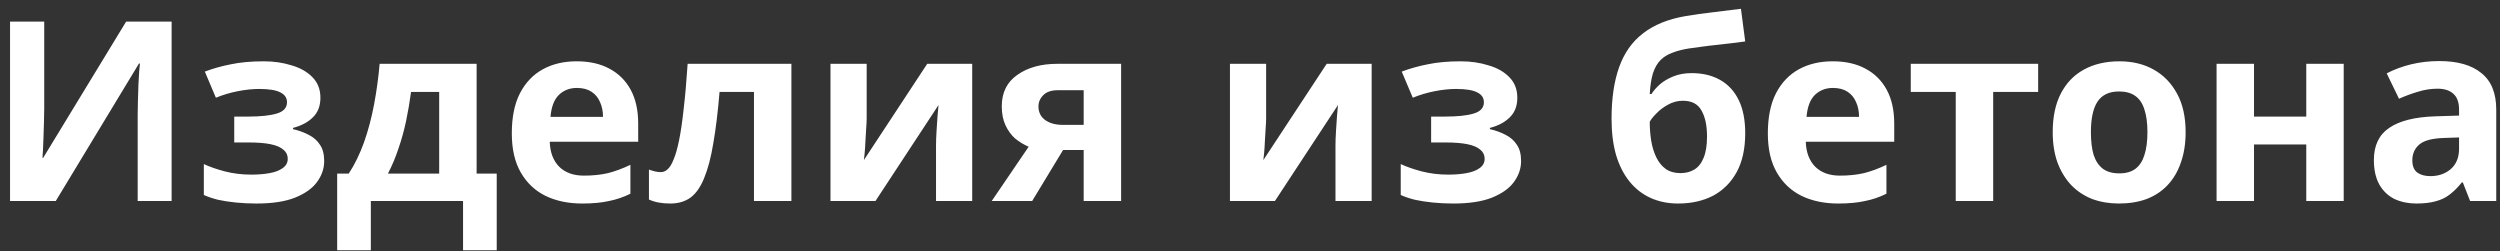 <?xml version="1.0" encoding="UTF-8"?>
<svg xmlns="http://www.w3.org/2000/svg" width="199" height="20" viewBox="0 0 199 20" fill="none">
  <rect x="0" y="0" width="199" height="20" fill="#333333" stroke="none"/>
  <path d="M0.8 1.72H3.52V8.62C3.52 8.953 3.513 9.327 3.5 9.74C3.487 10.153 3.473 10.56 3.46 10.96C3.447 11.347 3.433 11.687 3.42 11.98C3.407 12.26 3.393 12.453 3.38 12.56H3.44L10.04 1.72H13.66V16H10.96V9.14C10.96 8.78 10.967 8.387 10.98 7.96C10.993 7.52 11.007 7.1 11.02 6.7C11.047 6.3 11.067 5.953 11.08 5.66C11.107 5.353 11.127 5.153 11.14 5.06H11.06L4.44 16H0.8V1.72ZM21.005 4.88C21.791 4.88 22.525 4.987 23.205 5.2C23.898 5.4 24.451 5.713 24.865 6.14C25.291 6.567 25.505 7.113 25.505 7.78C25.505 8.433 25.305 8.953 24.905 9.34C24.518 9.727 23.991 10.007 23.325 10.18V10.28C23.791 10.387 24.212 10.54 24.585 10.74C24.958 10.927 25.252 11.187 25.465 11.52C25.692 11.84 25.805 12.273 25.805 12.82C25.805 13.42 25.611 13.98 25.225 14.5C24.852 15.007 24.265 15.42 23.465 15.74C22.678 16.047 21.665 16.2 20.425 16.2C19.838 16.2 19.285 16.173 18.765 16.12C18.245 16.067 17.771 15.993 17.345 15.9C16.918 15.793 16.545 15.667 16.225 15.52V13.06C16.678 13.273 17.232 13.467 17.885 13.64C18.552 13.813 19.258 13.9 20.005 13.9C20.552 13.9 21.038 13.86 21.465 13.78C21.905 13.7 22.252 13.567 22.505 13.38C22.771 13.193 22.905 12.947 22.905 12.64C22.905 12.347 22.791 12.107 22.565 11.92C22.338 11.72 21.998 11.573 21.545 11.48C21.091 11.387 20.512 11.34 19.805 11.34H18.645V9.28H19.745C20.732 9.28 21.491 9.2 22.025 9.04C22.572 8.88 22.845 8.58 22.845 8.14C22.845 7.793 22.672 7.533 22.325 7.36C21.978 7.173 21.412 7.08 20.625 7.08C20.105 7.08 19.538 7.14 18.925 7.26C18.311 7.38 17.732 7.553 17.185 7.78L16.305 5.7C16.931 5.46 17.618 5.267 18.365 5.12C19.111 4.96 19.991 4.88 21.005 4.88ZM37.939 5.08V13.82H39.539V19.92H36.859V16H29.519V19.92H26.839V13.82H27.759C28.239 13.087 28.645 12.253 28.979 11.32C29.312 10.373 29.579 9.367 29.779 8.3C29.979 7.233 30.125 6.16 30.219 5.08H37.939ZM32.719 7.32C32.612 8.12 32.479 8.9 32.319 9.66C32.159 10.407 31.959 11.127 31.719 11.82C31.492 12.513 31.212 13.18 30.879 13.82H34.959V7.32H32.719ZM45.9 4.88C46.913 4.88 47.78 5.073 48.5 5.46C49.233 5.847 49.8 6.407 50.2 7.14C50.6 7.873 50.8 8.773 50.8 9.84V11.28H43.76C43.786 12.12 44.033 12.78 44.5 13.26C44.98 13.74 45.64 13.98 46.48 13.98C47.187 13.98 47.827 13.913 48.4 13.78C48.973 13.633 49.566 13.413 50.18 13.12V15.42C49.647 15.687 49.08 15.88 48.48 16C47.893 16.133 47.18 16.2 46.34 16.2C45.246 16.2 44.28 16 43.44 15.6C42.6 15.187 41.94 14.567 41.46 13.74C40.98 12.913 40.74 11.873 40.74 10.62C40.74 9.34 40.953 8.28 41.38 7.44C41.82 6.587 42.426 5.947 43.2 5.52C43.973 5.093 44.873 4.88 45.9 4.88ZM45.92 7C45.346 7 44.867 7.187 44.48 7.56C44.106 7.933 43.886 8.513 43.82 9.3H48C48 8.86 47.92 8.467 47.76 8.12C47.613 7.773 47.386 7.5 47.08 7.3C46.773 7.1 46.386 7 45.92 7ZM62.996 16H60.016V7.32H57.276C57.143 8.92 56.976 10.287 56.776 11.42C56.59 12.54 56.35 13.453 56.056 14.16C55.776 14.867 55.416 15.387 54.976 15.72C54.536 16.04 53.996 16.2 53.356 16.2C53.01 16.2 52.696 16.173 52.416 16.12C52.136 16.067 51.883 15.987 51.656 15.88V13.5C51.803 13.553 51.956 13.6 52.116 13.64C52.276 13.68 52.443 13.7 52.616 13.7C52.803 13.7 52.976 13.627 53.136 13.48C53.31 13.333 53.47 13.073 53.616 12.7C53.776 12.327 53.923 11.813 54.056 11.16C54.19 10.507 54.31 9.687 54.416 8.7C54.536 7.7 54.643 6.493 54.736 5.08H62.996V16ZM68.987 9.4C68.987 9.627 68.974 9.907 68.947 10.24C68.933 10.573 68.913 10.913 68.887 11.26C68.874 11.607 68.853 11.913 68.827 12.18C68.8 12.447 68.78 12.633 68.767 12.74L73.807 5.08H77.387V16H74.507V11.64C74.507 11.28 74.52 10.887 74.547 10.46C74.573 10.02 74.6 9.613 74.627 9.24C74.667 8.853 74.694 8.56 74.707 8.36L69.687 16H66.107V5.08H68.987V9.4ZM82.161 16H78.941L81.881 11.68C81.508 11.52 81.155 11.307 80.821 11.04C80.501 10.76 80.241 10.407 80.041 9.98C79.841 9.553 79.741 9.047 79.741 8.46C79.741 7.367 80.155 6.533 80.981 5.96C81.808 5.373 82.868 5.08 84.161 5.08H89.241V16H86.261V11.94H84.621L82.161 16ZM82.661 8.48C82.661 8.933 82.841 9.293 83.201 9.56C83.561 9.813 84.028 9.94 84.601 9.94H86.261V7.18H84.221C83.688 7.18 83.295 7.313 83.041 7.58C82.788 7.833 82.661 8.133 82.661 8.48ZM100.784 9.4C100.784 9.627 100.77 9.907 100.744 10.24C100.73 10.573 100.71 10.913 100.684 11.26C100.67 11.607 100.65 11.913 100.624 12.18C100.597 12.447 100.577 12.633 100.564 12.74L105.604 5.08H109.184V16H106.304V11.64C106.304 11.28 106.317 10.887 106.344 10.46C106.37 10.02 106.397 9.613 106.424 9.24C106.464 8.853 106.49 8.56 106.504 8.36L101.484 16H97.904V5.08H100.784V9.4ZM116.278 4.88C117.065 4.88 117.798 4.987 118.478 5.2C119.172 5.4 119.725 5.713 120.138 6.14C120.565 6.567 120.778 7.113 120.778 7.78C120.778 8.433 120.578 8.953 120.178 9.34C119.792 9.727 119.265 10.007 118.598 10.18V10.28C119.065 10.387 119.485 10.54 119.858 10.74C120.232 10.927 120.525 11.187 120.738 11.52C120.965 11.84 121.078 12.273 121.078 12.82C121.078 13.42 120.885 13.98 120.498 14.5C120.125 15.007 119.538 15.42 118.738 15.74C117.952 16.047 116.938 16.2 115.698 16.2C115.112 16.2 114.558 16.173 114.038 16.12C113.518 16.067 113.045 15.993 112.618 15.9C112.192 15.793 111.818 15.667 111.498 15.52V13.06C111.952 13.273 112.505 13.467 113.158 13.64C113.825 13.813 114.532 13.9 115.278 13.9C115.825 13.9 116.312 13.86 116.738 13.78C117.178 13.7 117.525 13.567 117.778 13.38C118.045 13.193 118.178 12.947 118.178 12.64C118.178 12.347 118.065 12.107 117.838 11.92C117.612 11.72 117.272 11.573 116.818 11.48C116.365 11.387 115.785 11.34 115.078 11.34H113.918V9.28H115.018C116.005 9.28 116.765 9.2 117.298 9.04C117.845 8.88 118.118 8.58 118.118 8.14C118.118 7.793 117.945 7.533 117.598 7.36C117.252 7.173 116.685 7.08 115.898 7.08C115.378 7.08 114.812 7.14 114.198 7.26C113.585 7.38 113.005 7.553 112.458 7.78L111.578 5.7C112.205 5.46 112.892 5.267 113.638 5.12C114.385 4.96 115.265 4.88 116.278 4.88ZM128.279 9.46C128.279 7.847 128.479 6.48 128.879 5.36C129.279 4.227 129.912 3.327 130.779 2.66C131.646 1.98 132.779 1.52 134.179 1.28C134.886 1.16 135.599 1.06 136.319 0.98C137.052 0.887 137.806 0.793 138.579 0.7L138.919 3.3C138.586 3.34 138.219 3.387 137.819 3.44C137.419 3.48 137.012 3.527 136.599 3.58C136.199 3.62 135.812 3.667 135.439 3.72C135.066 3.773 134.726 3.82 134.419 3.86C133.926 3.94 133.492 4.053 133.119 4.2C132.746 4.333 132.432 4.527 132.179 4.78C131.926 5.033 131.726 5.38 131.579 5.82C131.446 6.247 131.359 6.8 131.319 7.48H131.459C131.619 7.227 131.839 6.973 132.119 6.72C132.412 6.467 132.772 6.253 133.199 6.08C133.626 5.907 134.112 5.82 134.659 5.82C135.526 5.82 136.279 6 136.919 6.36C137.559 6.72 138.052 7.253 138.399 7.96C138.746 8.667 138.919 9.547 138.919 10.6C138.919 11.84 138.692 12.873 138.239 13.7C137.786 14.527 137.159 15.153 136.359 15.58C135.559 15.993 134.632 16.2 133.579 16.2C132.779 16.2 132.052 16.053 131.399 15.76C130.746 15.467 130.186 15.033 129.719 14.46C129.252 13.887 128.892 13.18 128.639 12.34C128.399 11.5 128.279 10.54 128.279 9.46ZM133.759 13.78C134.186 13.78 134.552 13.687 134.859 13.5C135.179 13.313 135.426 13.007 135.599 12.58C135.786 12.153 135.879 11.58 135.879 10.86C135.879 9.993 135.732 9.307 135.439 8.8C135.159 8.28 134.666 8.02 133.959 8.02C133.532 8.02 133.132 8.127 132.759 8.34C132.399 8.54 132.092 8.773 131.839 9.04C131.586 9.293 131.412 9.513 131.319 9.7C131.319 10.22 131.359 10.727 131.439 11.22C131.519 11.7 131.652 12.133 131.839 12.52C132.026 12.907 132.272 13.213 132.579 13.44C132.899 13.667 133.292 13.78 133.759 13.78ZM145.88 4.88C146.894 4.88 147.76 5.073 148.48 5.46C149.214 5.847 149.78 6.407 150.18 7.14C150.58 7.873 150.78 8.773 150.78 9.84V11.28H143.74C143.767 12.12 144.014 12.78 144.48 13.26C144.96 13.74 145.62 13.98 146.46 13.98C147.167 13.98 147.807 13.913 148.38 13.78C148.954 13.633 149.547 13.413 150.16 13.12V15.42C149.627 15.687 149.06 15.88 148.46 16C147.874 16.133 147.16 16.2 146.32 16.2C145.227 16.2 144.26 16 143.42 15.6C142.58 15.187 141.92 14.567 141.44 13.74C140.96 12.913 140.72 11.873 140.72 10.62C140.72 9.34 140.934 8.28 141.36 7.44C141.8 6.587 142.407 5.947 143.18 5.52C143.954 5.093 144.854 4.88 145.88 4.88ZM145.9 7C145.327 7 144.847 7.187 144.46 7.56C144.087 7.933 143.867 8.513 143.8 9.3H147.98C147.98 8.86 147.9 8.467 147.74 8.12C147.594 7.773 147.367 7.5 147.06 7.3C146.754 7.1 146.367 7 145.9 7ZM162.237 7.32H158.657V16H155.677V7.32H152.097V5.08H162.237V7.32ZM173.976 10.52C173.976 11.427 173.849 12.233 173.596 12.94C173.356 13.647 173.003 14.247 172.536 14.74C172.083 15.22 171.529 15.587 170.876 15.84C170.223 16.08 169.483 16.2 168.656 16.2C167.896 16.2 167.189 16.08 166.536 15.84C165.896 15.587 165.343 15.22 164.876 14.74C164.409 14.247 164.043 13.647 163.776 12.94C163.523 12.233 163.396 11.427 163.396 10.52C163.396 9.307 163.609 8.287 164.036 7.46C164.463 6.62 165.076 5.98 165.876 5.54C166.676 5.1 167.623 4.88 168.716 4.88C169.743 4.88 170.649 5.1 171.436 5.54C172.223 5.98 172.843 6.62 173.296 7.46C173.749 8.287 173.976 9.307 173.976 10.52ZM166.436 10.52C166.436 11.24 166.509 11.847 166.656 12.34C166.816 12.82 167.063 13.187 167.396 13.44C167.729 13.68 168.163 13.8 168.696 13.8C169.229 13.8 169.656 13.68 169.976 13.44C170.309 13.187 170.549 12.82 170.696 12.34C170.856 11.847 170.936 11.24 170.936 10.52C170.936 9.8 170.856 9.2 170.696 8.72C170.549 8.24 170.309 7.88 169.976 7.64C169.643 7.4 169.209 7.28 168.676 7.28C167.889 7.28 167.316 7.553 166.956 8.1C166.609 8.633 166.436 9.44 166.436 10.52ZM179.419 5.08V9.28H183.579V5.08H186.559V16H183.579V11.5H179.419V16H176.439V5.08H179.419ZM194.161 4.86C195.628 4.86 196.748 5.18 197.521 5.82C198.308 6.447 198.701 7.413 198.701 8.72V16H196.621L196.041 14.52H195.961C195.654 14.907 195.334 15.227 195.001 15.48C194.681 15.733 194.308 15.913 193.881 16.02C193.468 16.14 192.954 16.2 192.341 16.2C191.701 16.2 191.121 16.08 190.601 15.84C190.094 15.587 189.694 15.207 189.401 14.7C189.108 14.18 188.961 13.527 188.961 12.74C188.961 11.58 189.368 10.727 190.181 10.18C190.994 9.62 192.214 9.313 193.841 9.26L195.741 9.2V8.72C195.741 8.147 195.588 7.727 195.281 7.46C194.988 7.193 194.574 7.06 194.041 7.06C193.508 7.06 192.988 7.14 192.481 7.3C191.974 7.447 191.468 7.633 190.961 7.86L189.981 5.84C190.568 5.533 191.214 5.293 191.921 5.12C192.641 4.947 193.388 4.86 194.161 4.86ZM194.581 10.98C193.621 11.007 192.954 11.18 192.581 11.5C192.208 11.82 192.021 12.24 192.021 12.76C192.021 13.213 192.154 13.54 192.421 13.74C192.688 13.927 193.034 14.02 193.461 14.02C194.101 14.02 194.641 13.833 195.081 13.46C195.521 13.073 195.741 12.533 195.741 11.84V10.94L194.581 10.98Z" fill="white"></path>
</svg>
